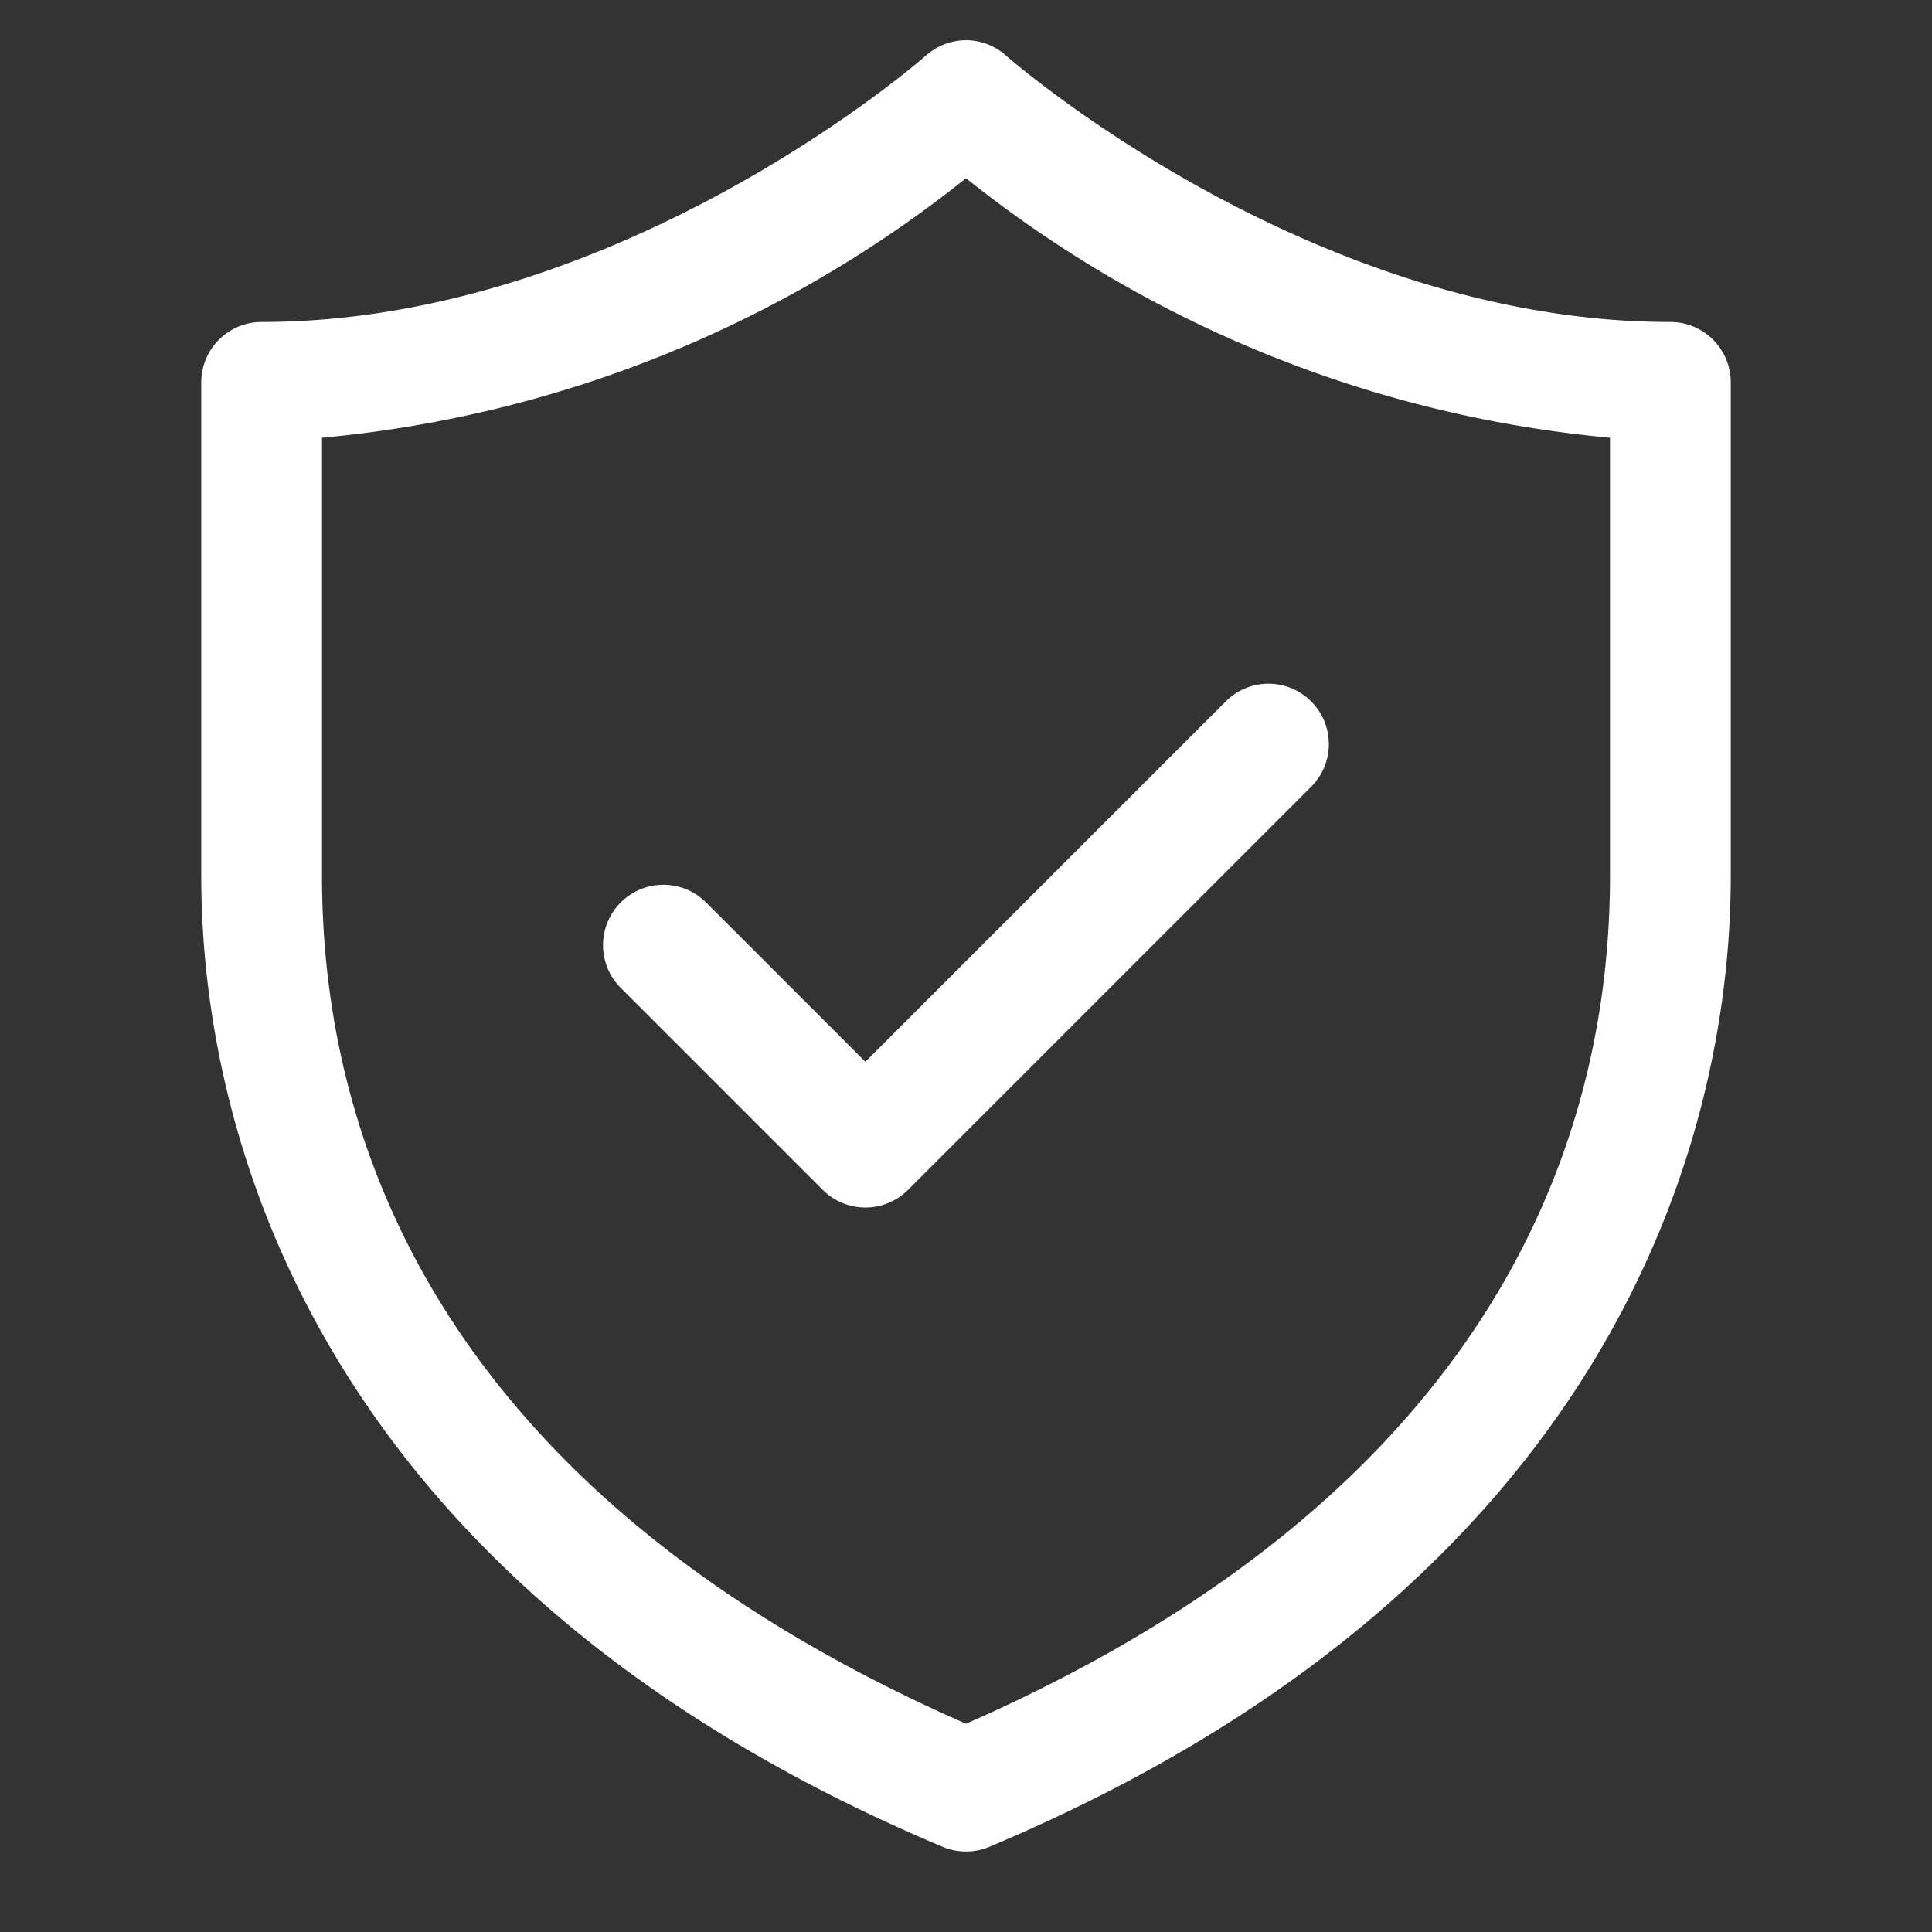 <svg id="ic-datenschutz-24" xmlns="http://www.w3.org/2000/svg" width="48" height="48" viewBox="0 0 48 48">
  <rect x="0" y="0" width="48" height="48" fill="#333333" stroke="none"/>
  <path id="Pfad_4051" data-name="Pfad 4051" d="M0,0H48V48H0Z" fill="none"/>
  <path id="icons8-protect" d="M24.049,2A1.5,1.5,0,0,0,23,2.385S15.49,9,6.5,9A1.5,1.5,0,0,0,5,10.5V22.76c0,6.678,3.089,17.667,18.418,24.123a1.5,1.5,0,0,0,1.164,0C39.911,40.426,43,29.438,43,22.76V10.5A1.5,1.5,0,0,0,41.5,9C32.51,9,25,2.385,25,2.385A1.5,1.5,0,0,0,24.049,2ZM24,5.428a30.046,30.046,0,0,0,16,6.447V22.76c0,5.742-2.207,15.006-16,21.066C10.207,37.766,8,28.5,8,22.76V11.875A30.046,30.046,0,0,0,24,5.428Zm7.471,12.559a1.5,1.5,0,0,0-1.031.453L21.5,27.379l-3.939-3.939a1.5,1.5,0,1,0-2.121,2.121l5,5a1.5,1.5,0,0,0,2.121,0l10-10a1.5,1.5,0,0,0-1.09-2.574Z" transform="translate(0 -1)" fill="#fff"/>
</svg>
